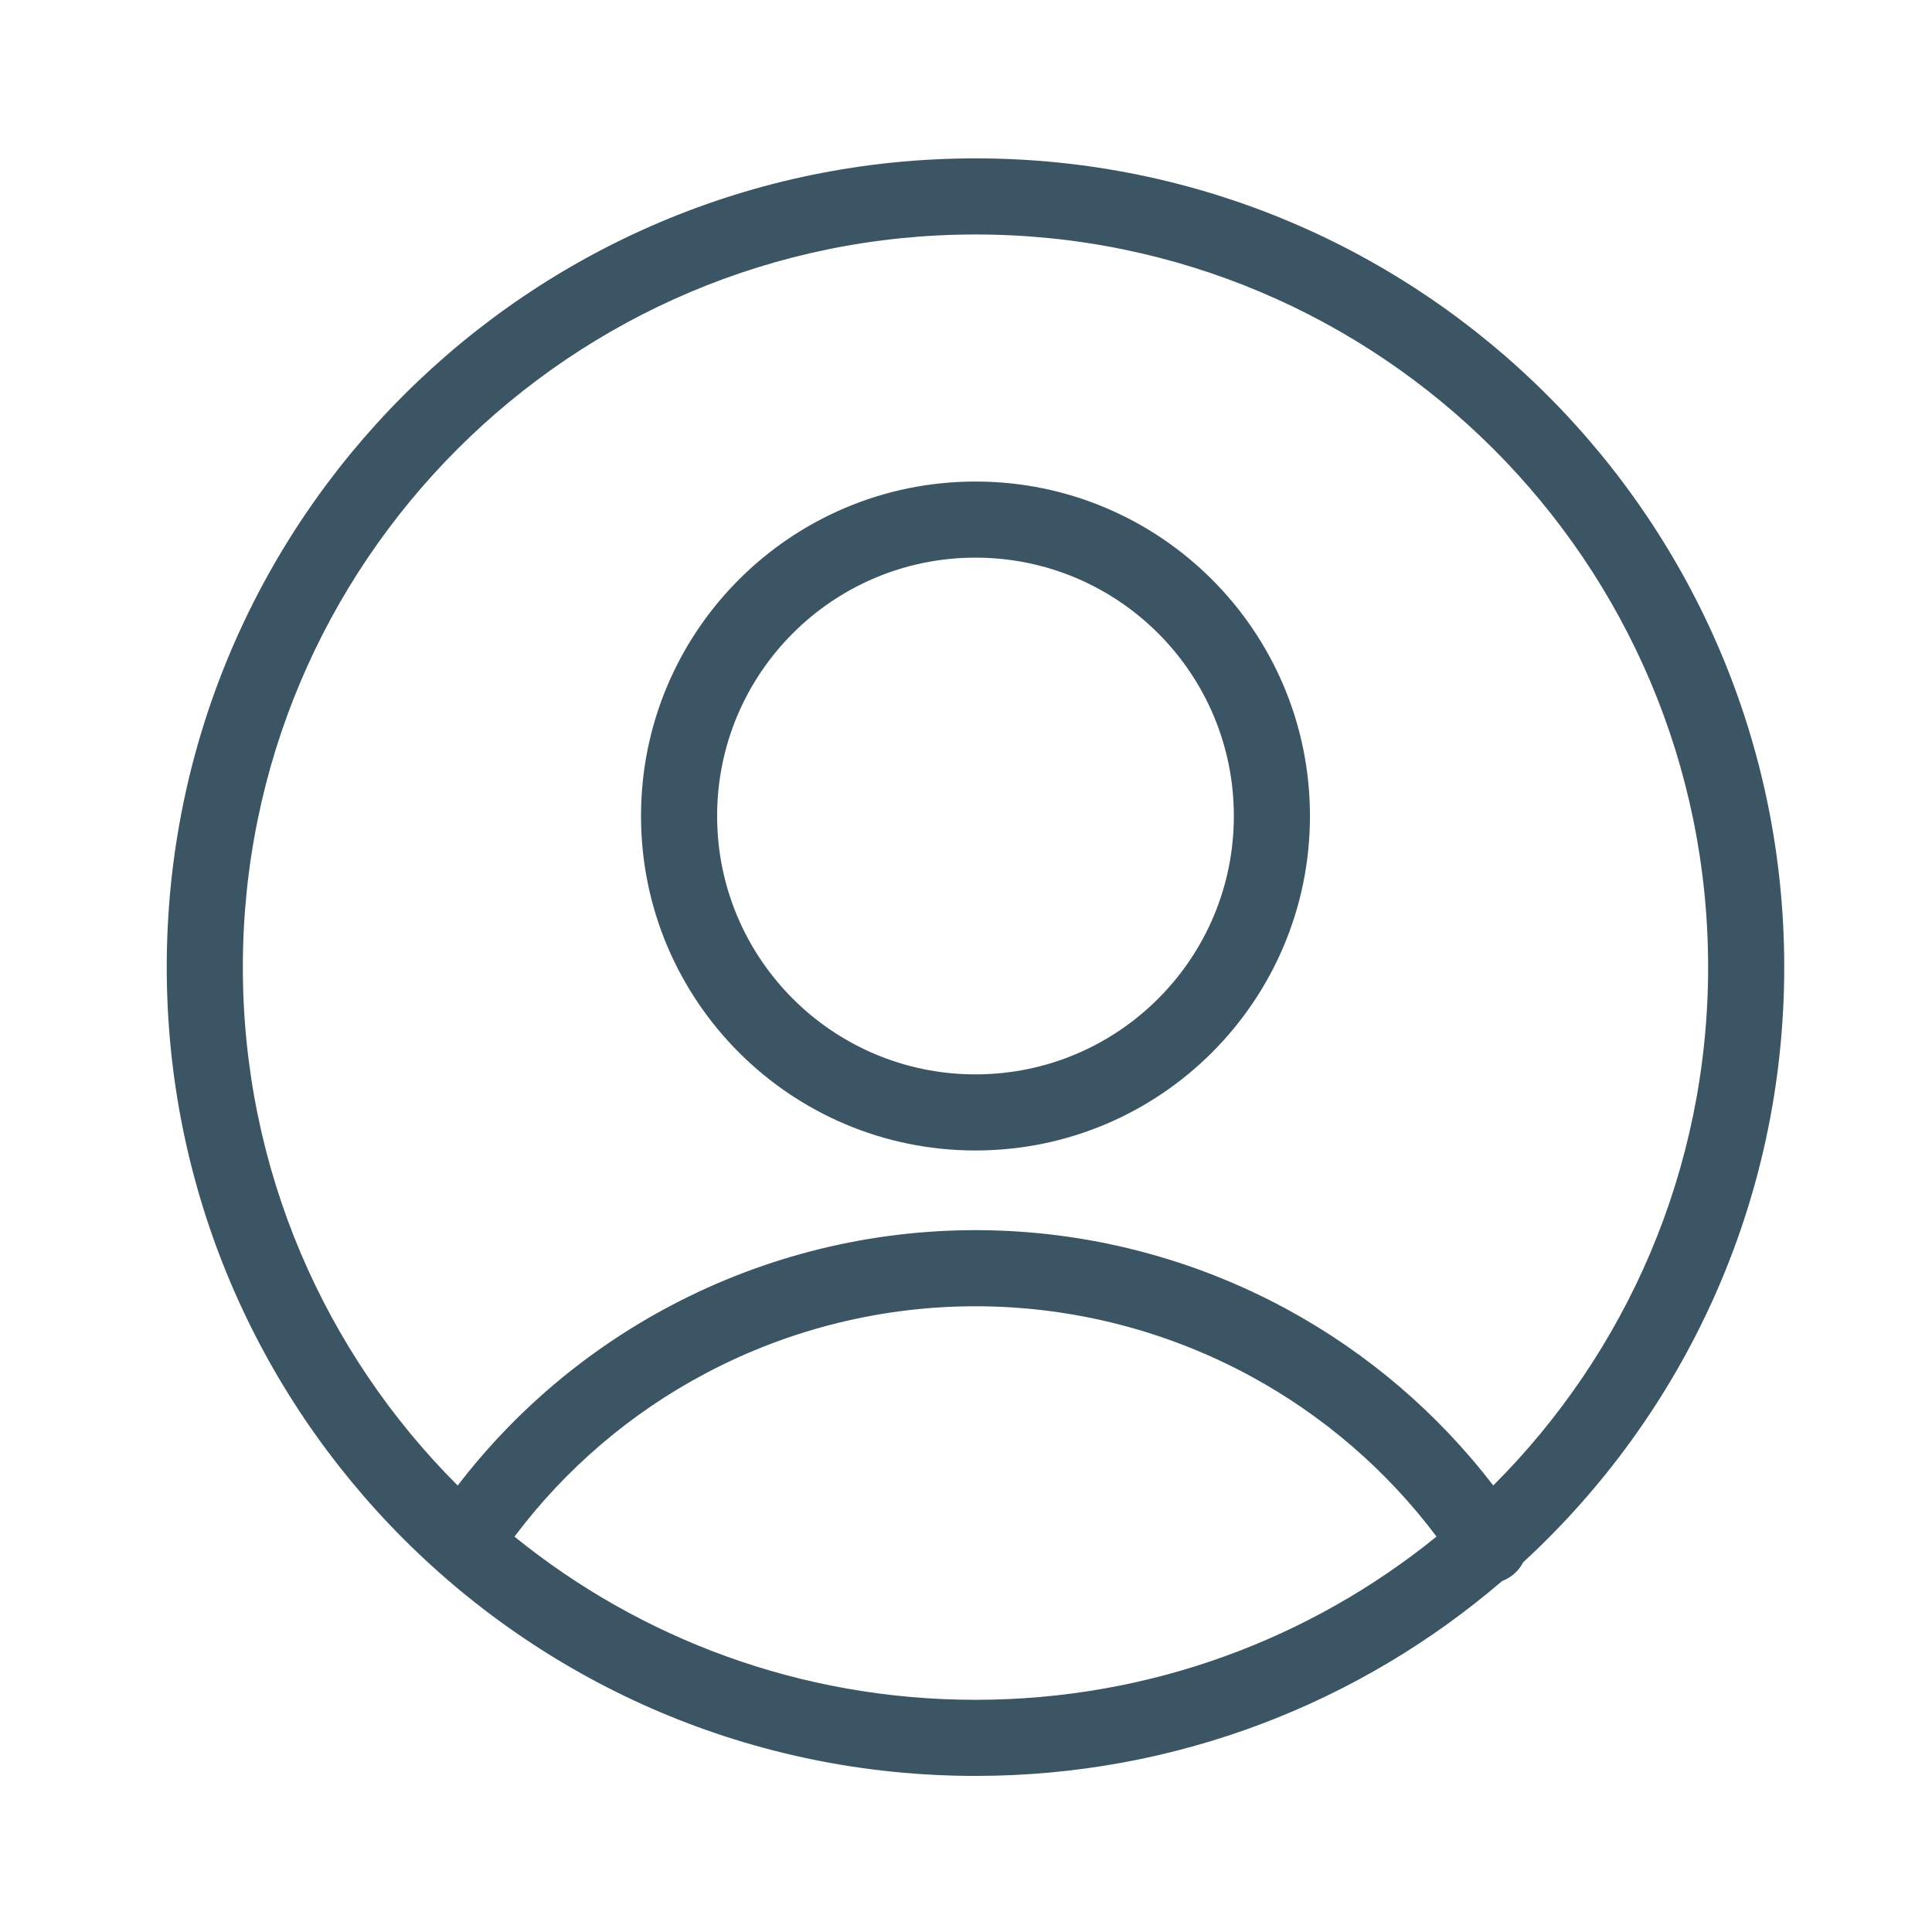 <svg width="33" height="33" viewBox="0 0 33 33" fill="none" xmlns="http://www.w3.org/2000/svg">
<path fill-rule="evenodd" clip-rule="evenodd" d="M16.662 4.005C9.751 4.005 4.148 9.608 4.148 16.52C4.148 19.978 5.55 23.109 7.818 25.374C8.793 24.102 10.033 23.054 11.455 22.303C13.079 21.445 14.889 21.002 16.726 21.012C18.563 21.023 20.368 21.487 21.982 22.363C23.358 23.11 24.557 24.137 25.506 25.373C27.774 23.108 29.176 19.978 29.176 16.52C29.176 9.608 23.573 4.005 16.662 4.005ZM16.662 29.034C13.678 29.034 10.938 27.99 8.788 26.247C9.658 25.087 10.776 24.132 12.062 23.453C13.497 22.695 15.096 22.303 16.719 22.312C18.341 22.322 19.936 22.732 21.362 23.506C22.607 24.182 23.689 25.117 24.537 26.246C22.386 27.99 19.646 29.034 16.662 29.034ZM16.662 30.334C20.098 30.334 23.241 29.08 25.658 27.004C25.704 26.987 25.749 26.965 25.792 26.936C25.89 26.872 25.965 26.785 26.015 26.687C28.758 24.162 30.476 20.542 30.476 16.52C30.476 8.89 24.291 2.705 16.662 2.705C9.033 2.705 2.848 8.89 2.848 16.52C2.848 24.149 9.033 30.334 16.662 30.334ZM12.249 13.938C12.249 11.501 14.225 9.525 16.662 9.525C19.099 9.525 21.075 11.501 21.075 13.938C21.075 16.375 19.099 18.351 16.662 18.351C14.225 18.351 12.249 16.375 12.249 13.938ZM16.662 8.225C13.507 8.225 10.949 10.783 10.949 13.938C10.949 17.093 13.507 19.651 16.662 19.651C19.817 19.651 22.375 17.093 22.375 13.938C22.375 10.783 19.817 8.225 16.662 8.225Z" fill="#3C5564"/>
</svg>
